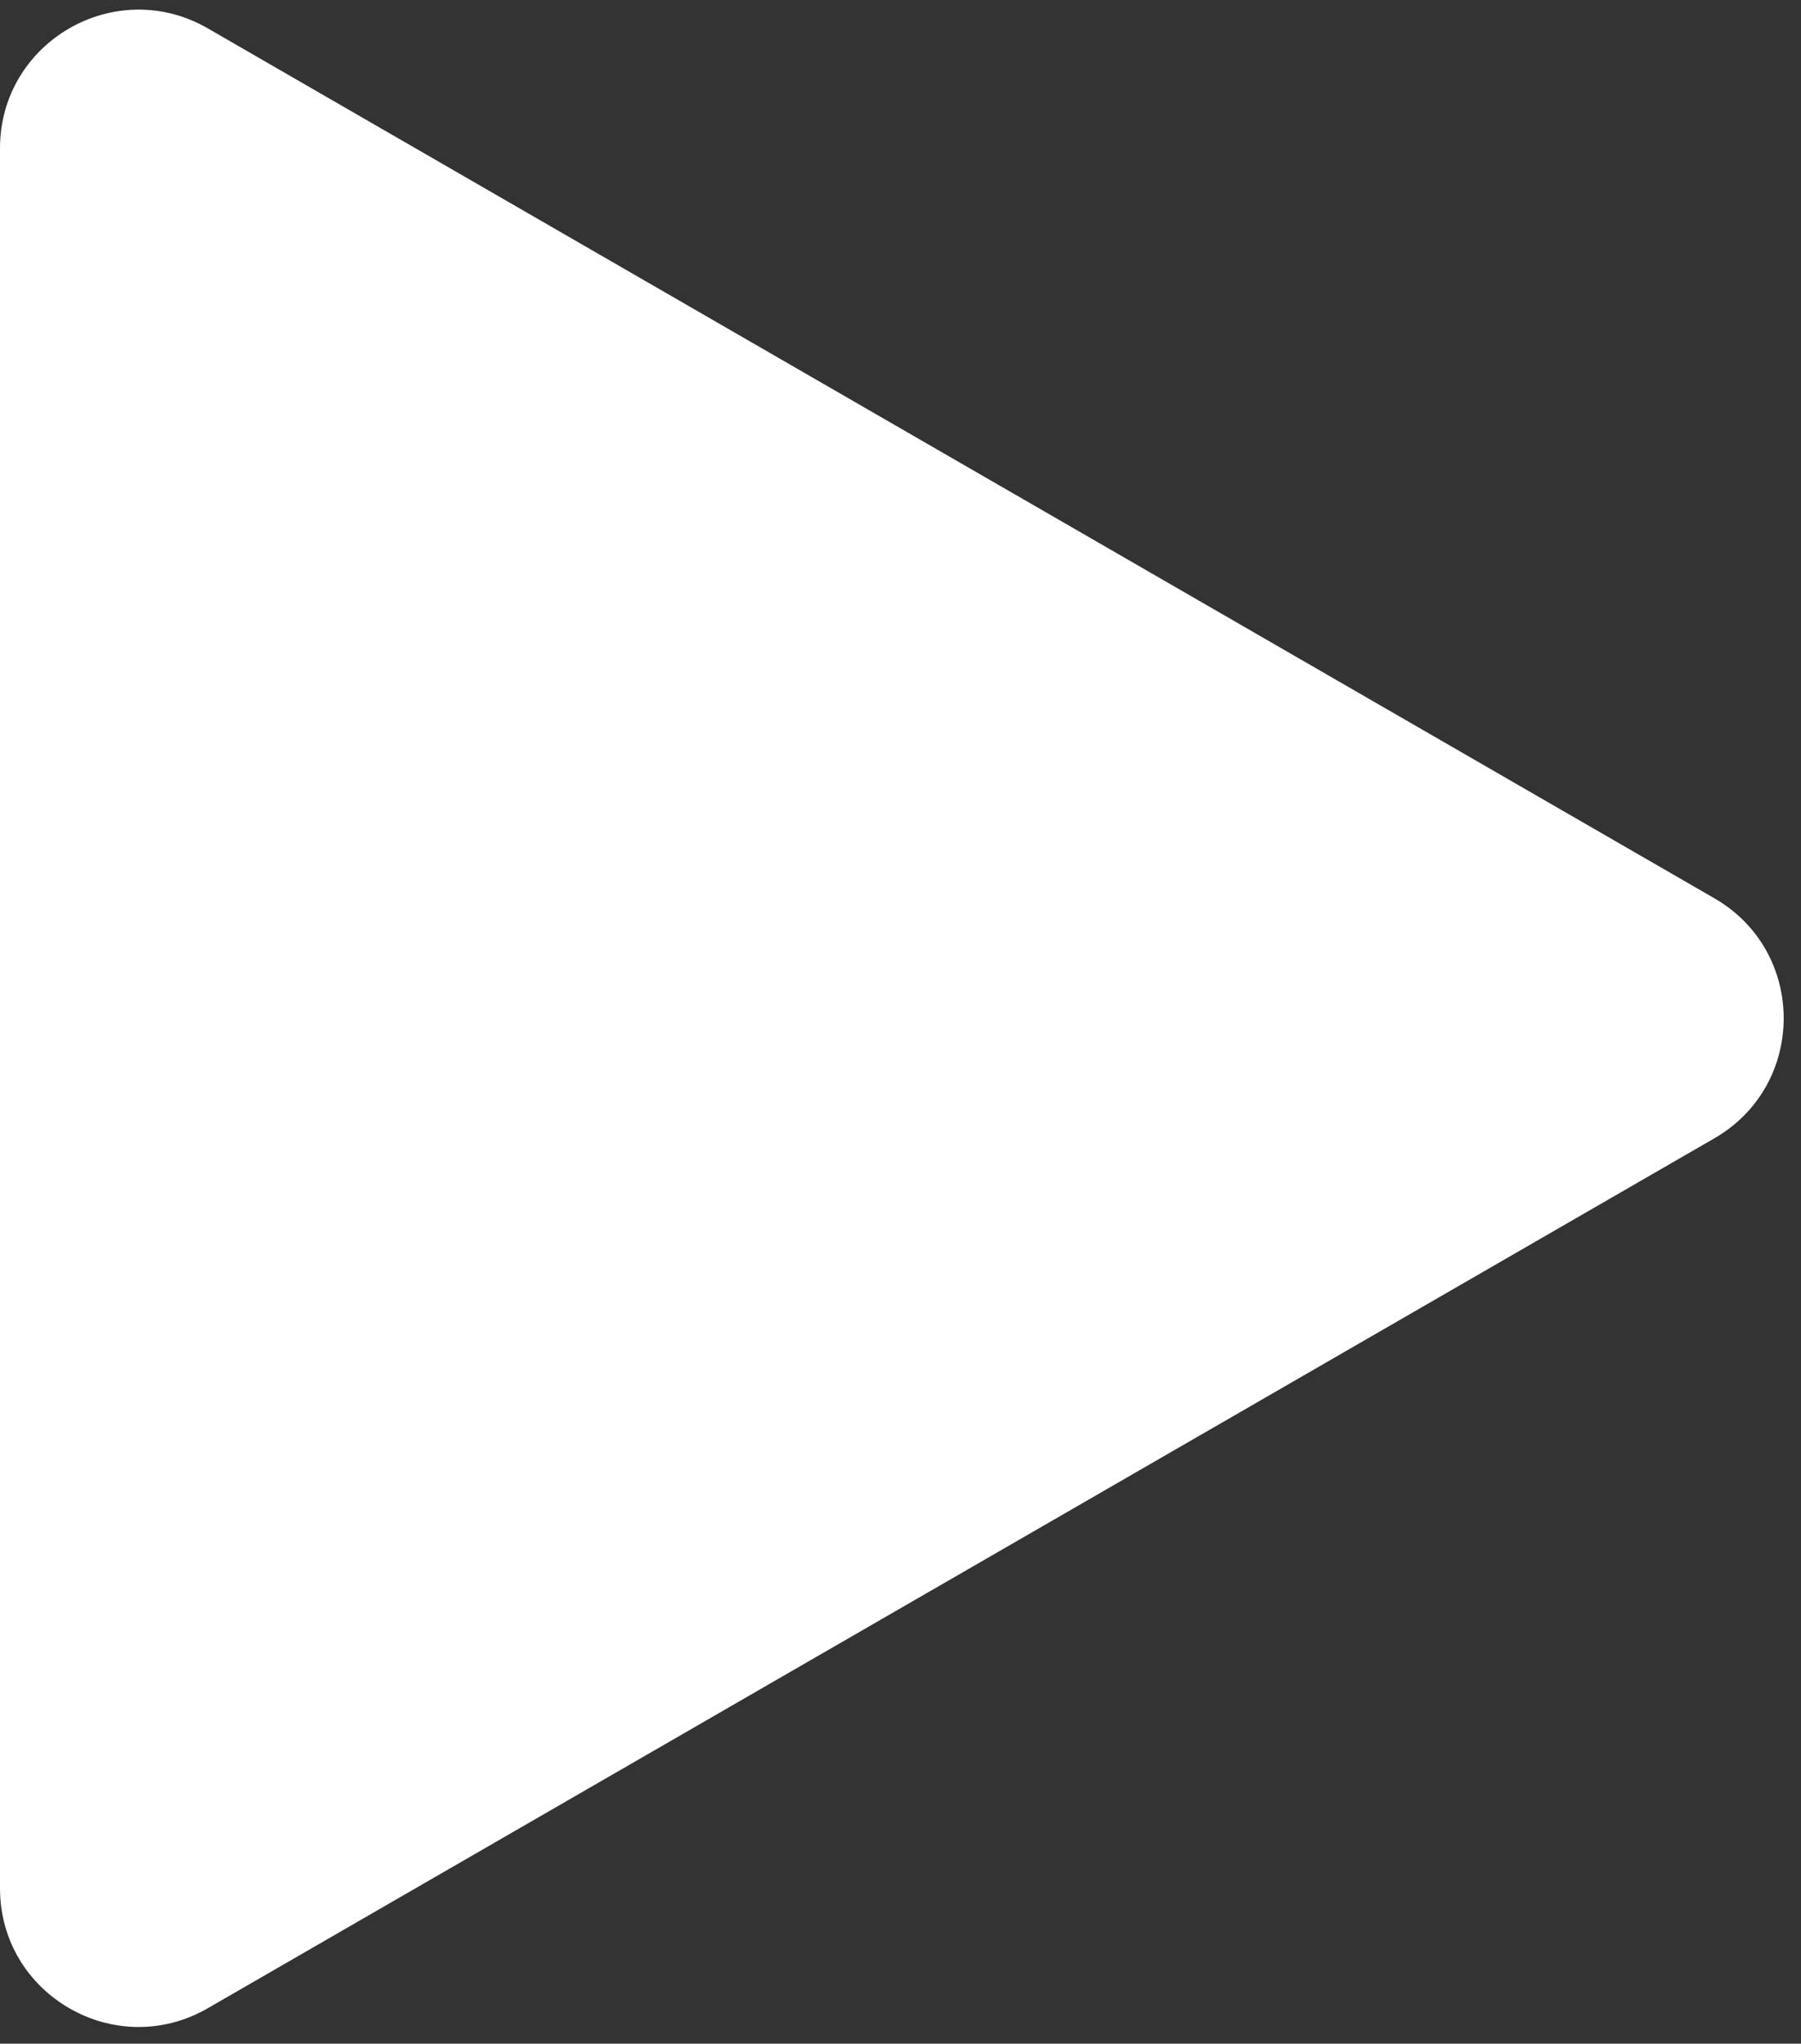 <svg width="52" height="59" viewBox="0 0 52 59" fill="none" xmlns="http://www.w3.org/2000/svg">
<rect x="0" y="0" width="52" height="59" fill="#333333" stroke="none"/>
<path d="M49.5 25.934C52.167 27.473 52.167 31.322 49.5 32.862L6 57.977C3.333 59.516 -2.84972e-06 57.592 -2.71512e-06 54.513L-5.19521e-07 4.283C-3.84925e-07 1.204 3.333 -0.72 6 0.819L49.5 25.934Z" fill="white"/>
</svg>
